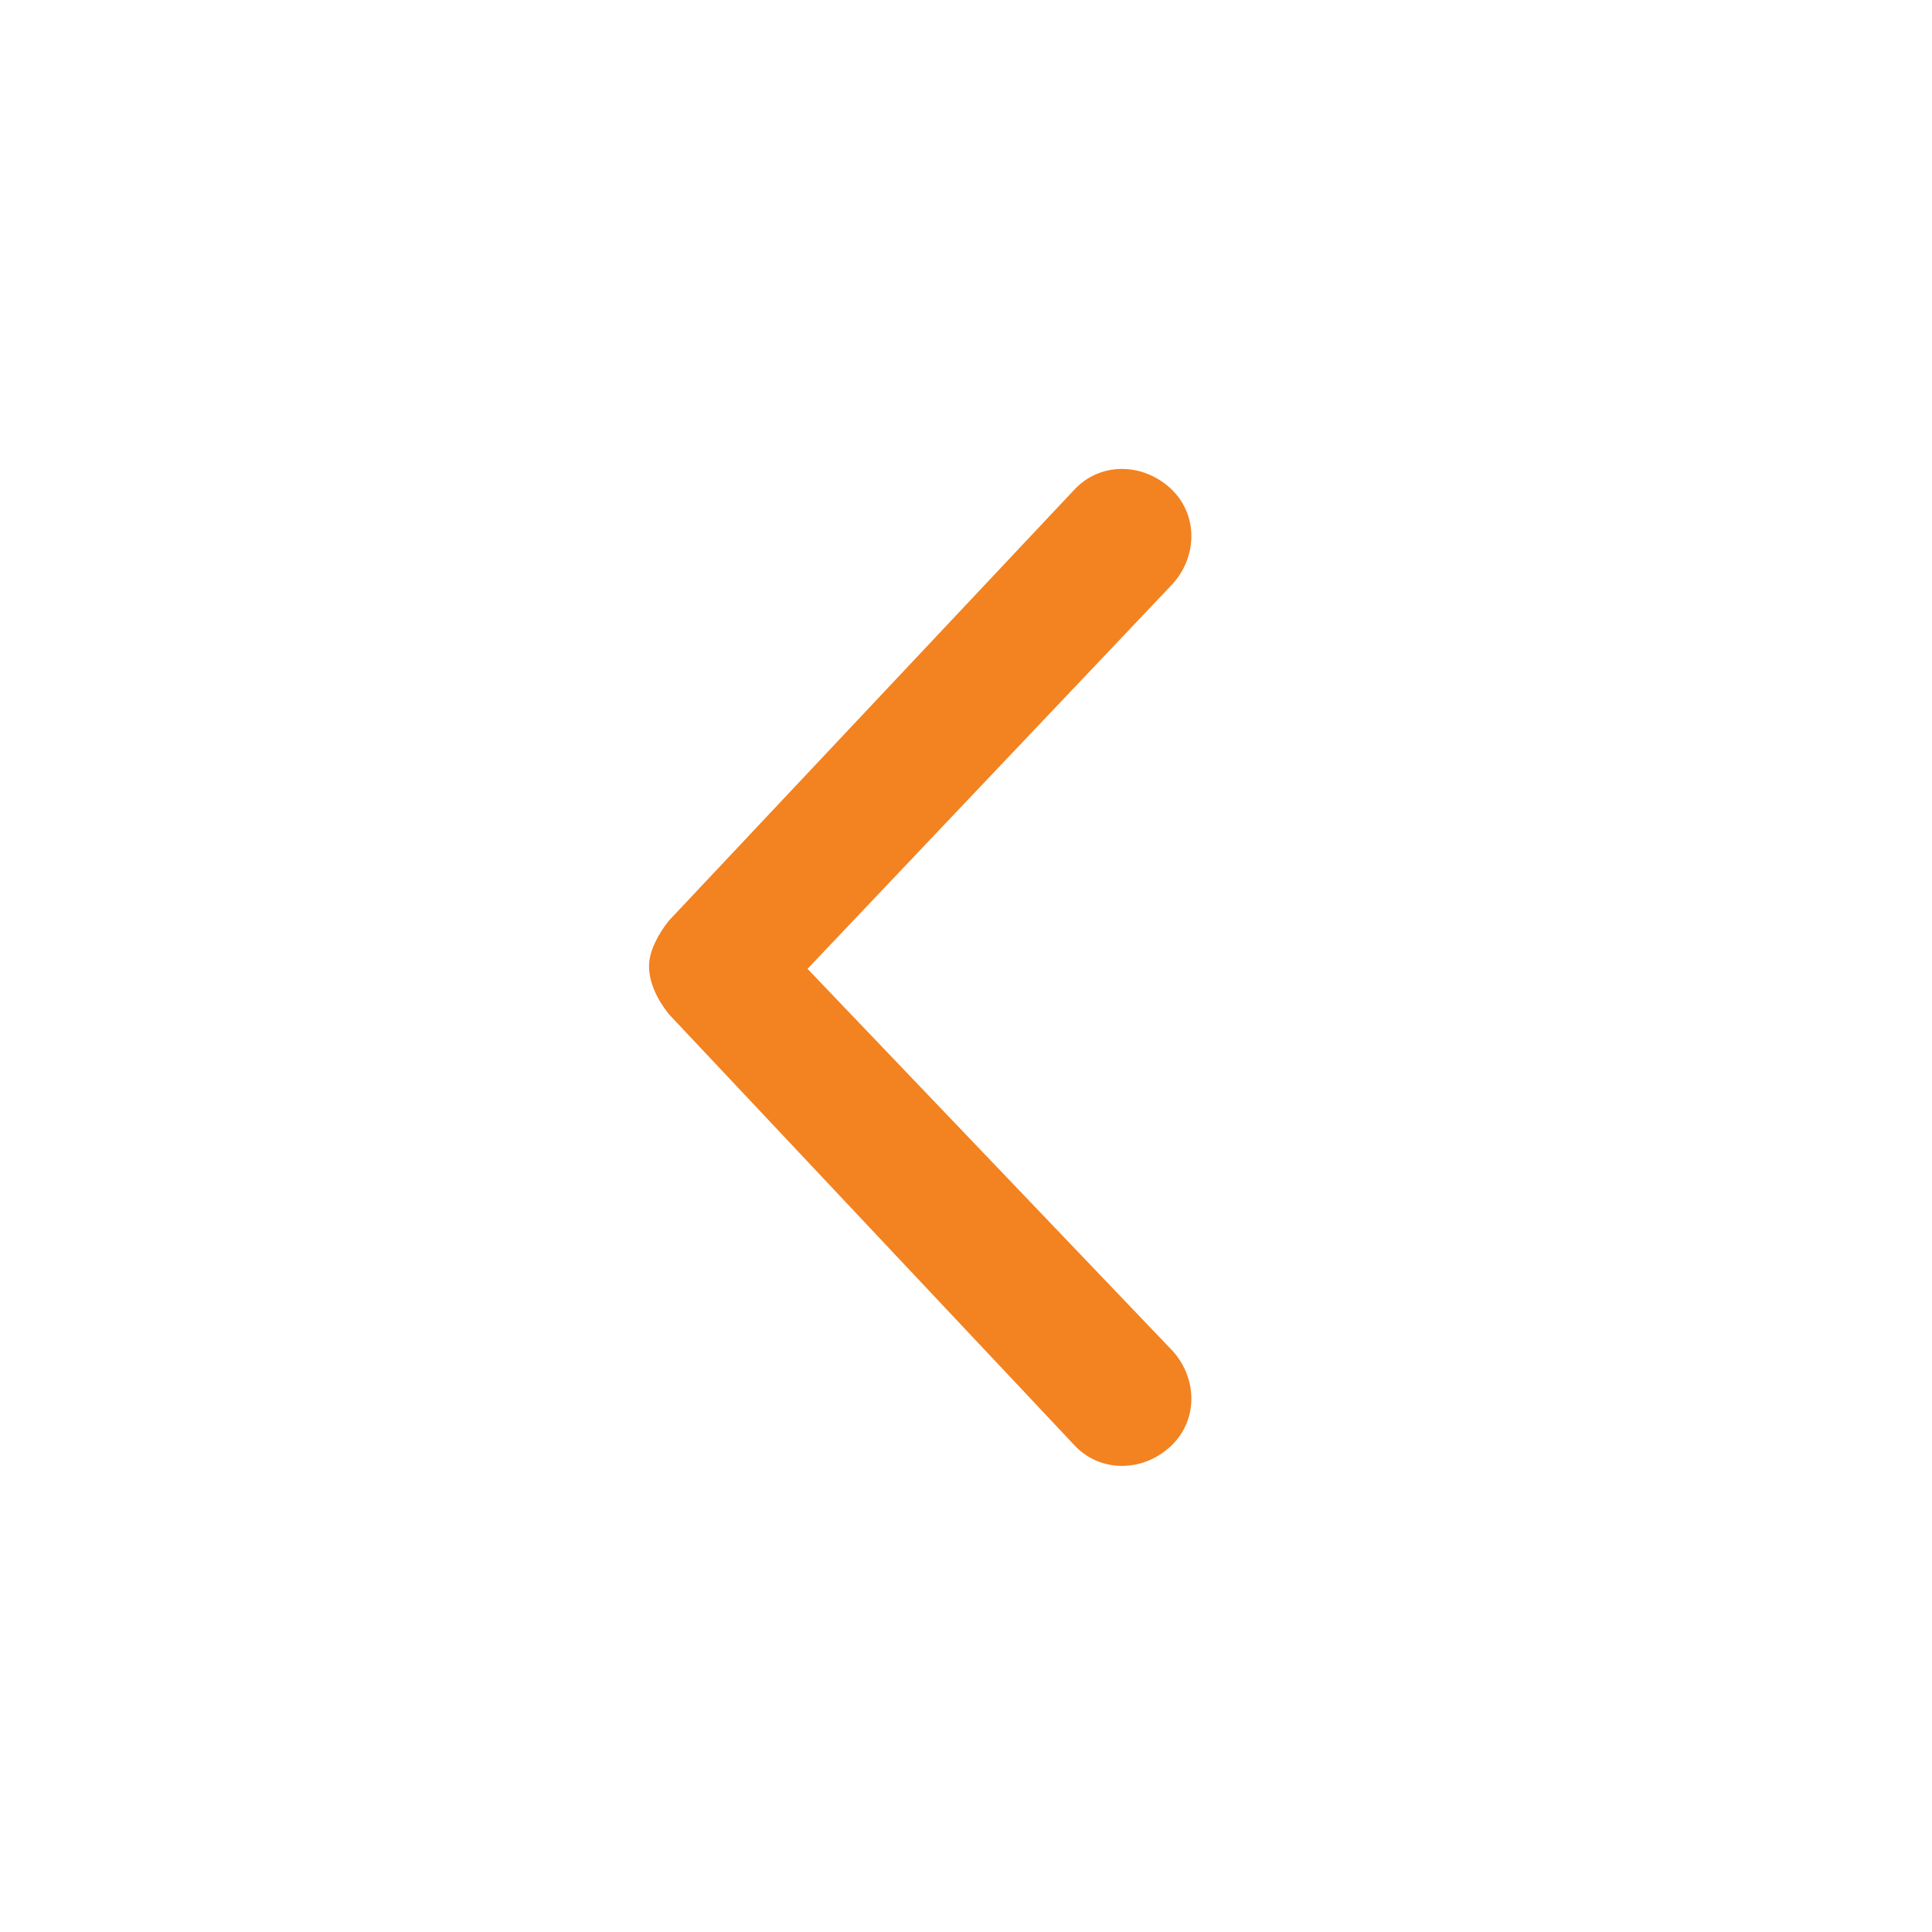 <svg width="32" height="32" viewBox="0 0 32 32" fill="none" xmlns="http://www.w3.org/2000/svg">
<path d="M17.781 23.922L11.078 16.797C10.891 16.562 10.75 16.281 10.75 16C10.75 15.766 10.891 15.484 11.078 15.25L17.781 8.125C18.203 7.656 18.906 7.656 19.375 8.078C19.844 8.5 19.844 9.203 19.422 9.672L13.375 16.047L19.422 22.375C19.844 22.844 19.844 23.547 19.375 23.969C18.906 24.391 18.203 24.391 17.781 23.922Z" fill="#F38220"/>
</svg>
